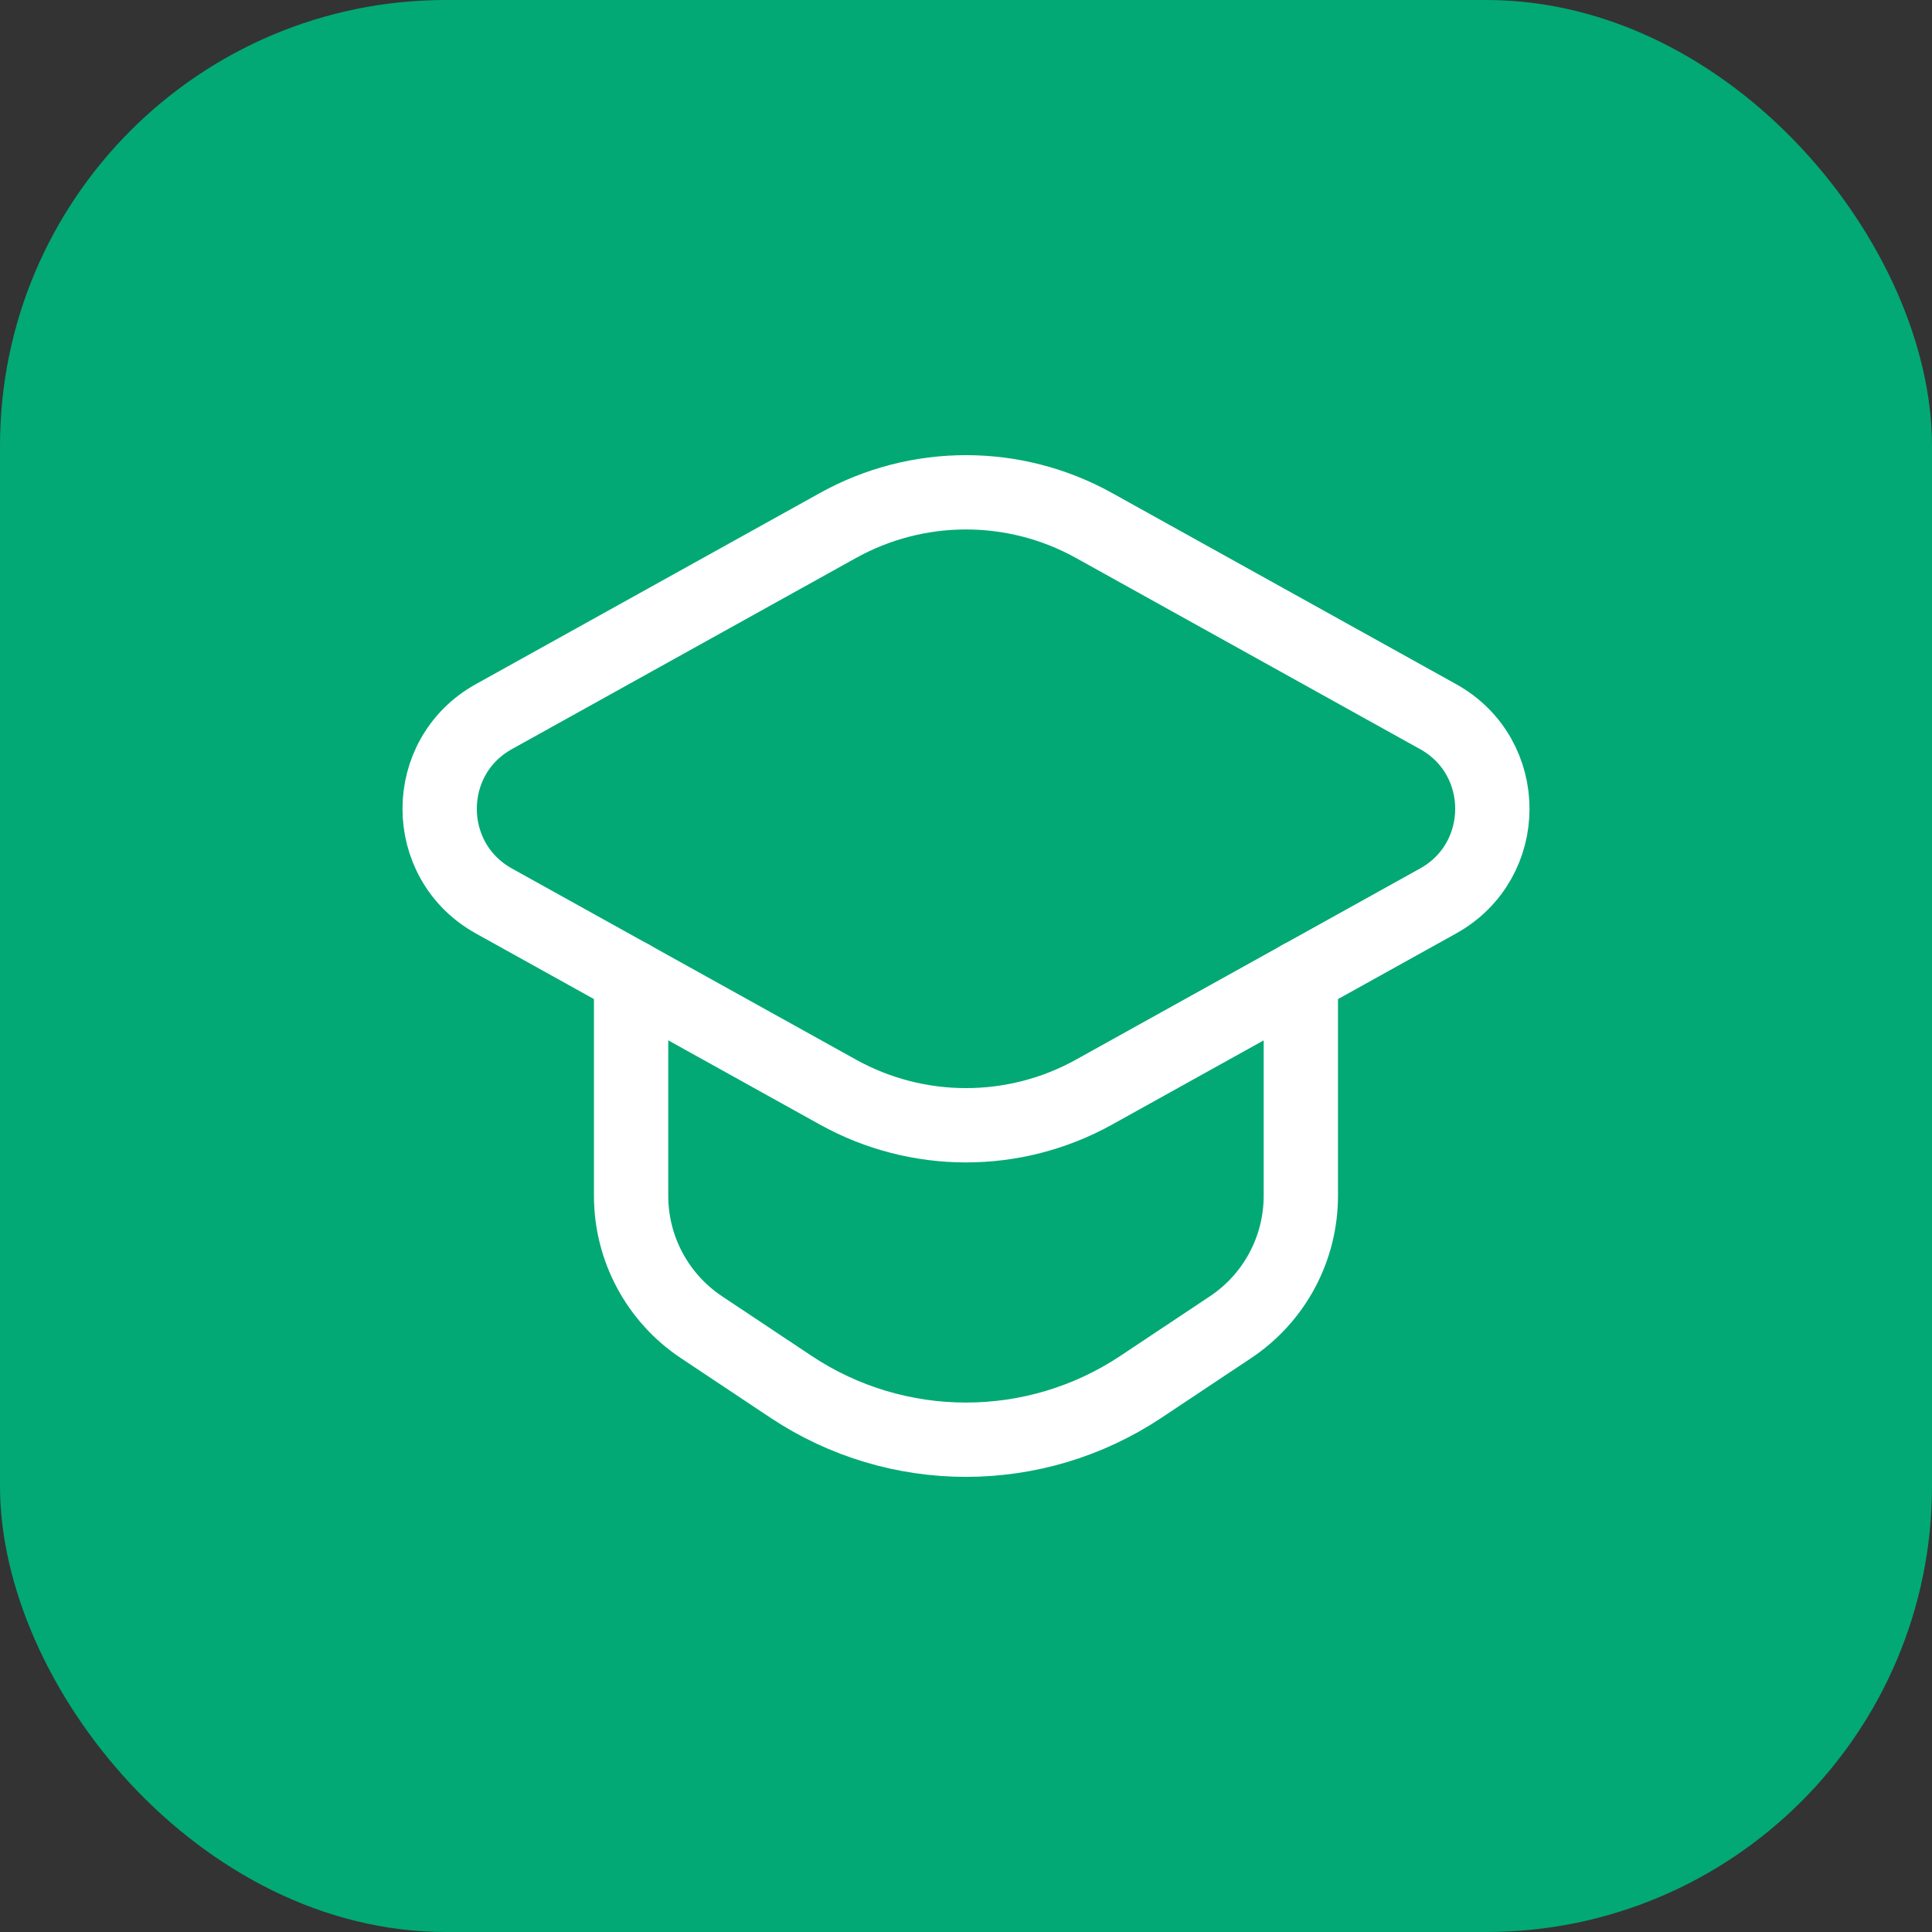 <svg width="52" height="52" viewBox="0 0 52 52" fill="none" xmlns="http://www.w3.org/2000/svg">
<rect x="0" y="0" width="52" height="52" fill="#333333" stroke="none"/>
<rect width="52" height="52" rx="12" fill="#02A974"/>
<path fill-rule="evenodd" clip-rule="evenodd" d="M22.555 14.143L13.293 19.288C11.347 20.369 11.347 23.168 13.293 24.25L22.555 29.395C24.697 30.584 27.302 30.584 29.445 29.395L38.706 24.25C40.654 23.168 40.654 20.369 38.706 19.288L29.445 14.143C27.302 12.953 24.698 12.953 22.555 14.143Z" stroke="white" stroke-width="2" stroke-linecap="round" stroke-linejoin="round"/>
<path d="M16.986 26.3V32.186C16.986 33.609 17.699 34.937 18.883 35.724L21.293 37.328C24.145 39.224 27.855 39.224 30.706 37.328L33.116 35.724C34.301 34.937 35.012 33.608 35.012 32.186V26.3" stroke="white" stroke-width="2" stroke-linecap="round" stroke-linejoin="round"/>
</svg>
